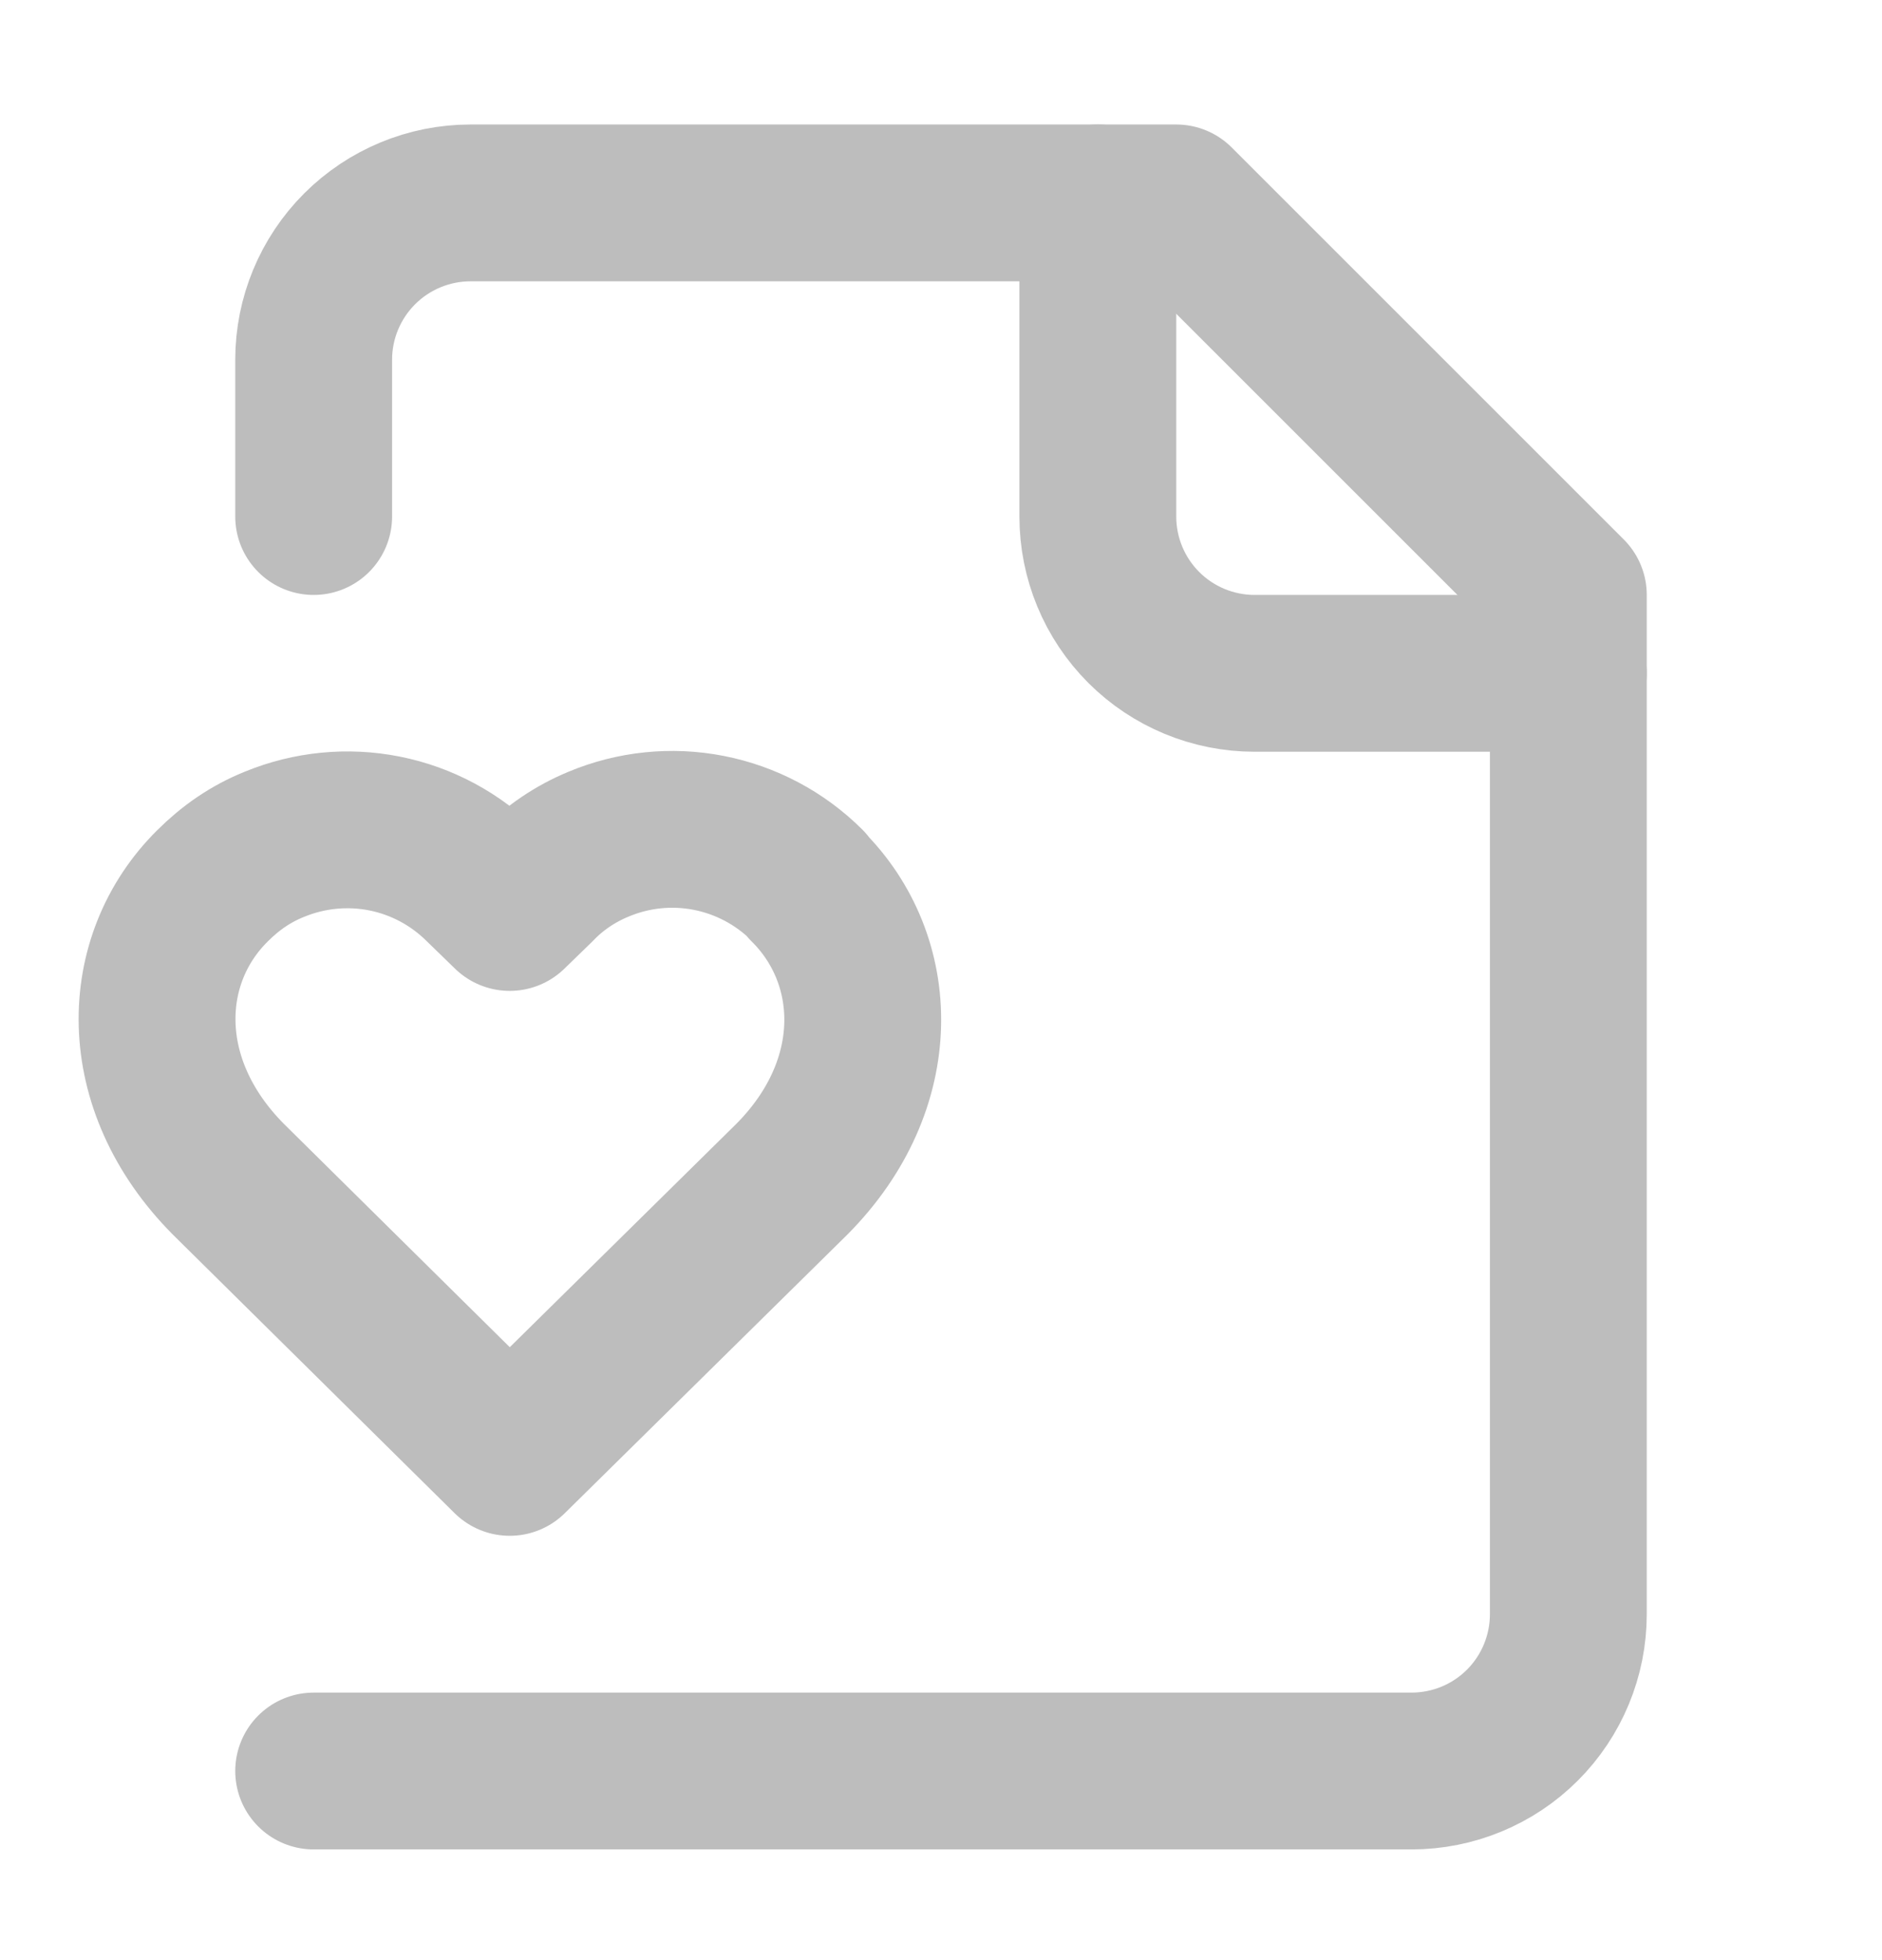 <svg width="24" height="25" viewBox="0 0 24 25" fill="none" xmlns="http://www.w3.org/2000/svg">
<path d="M4 22.588H18C18.53 22.588 19.039 22.378 19.414 22.003C19.789 21.628 20 21.119 20 20.588V7.588L15 2.588H6C5.47 2.588 4.961 2.799 4.586 3.174C4.211 3.549 4 4.058 4 4.588V6.588" stroke="#BDBDBD" stroke-width="2" stroke-linecap="round" stroke-linejoin="round"/>
<path d="M14 2.588V6.588C14 7.119 14.211 7.628 14.586 8.003C14.961 8.378 15.47 8.588 16 8.588H20" stroke="#BDBDBD" stroke-width="2" stroke-linecap="round" stroke-linejoin="round"/>
<path d="M10.29 11.288C9.948 10.947 9.513 10.716 9.039 10.623C8.565 10.53 8.075 10.581 7.63 10.768C7.34 10.888 7.07 11.068 6.85 11.298L6.5 11.638L6.15 11.298C5.81 10.958 5.377 10.725 4.905 10.631C4.434 10.537 3.945 10.585 3.5 10.768C3.2 10.888 2.94 11.068 2.71 11.298C1.76 12.238 1.71 13.828 2.91 15.038L6.5 18.588L10.1 15.038C11.3 13.828 11.24 12.238 10.29 11.298V11.288Z" stroke="#BDBDBD" stroke-width="2" stroke-linecap="round" stroke-linejoin="round"/>
</svg>
